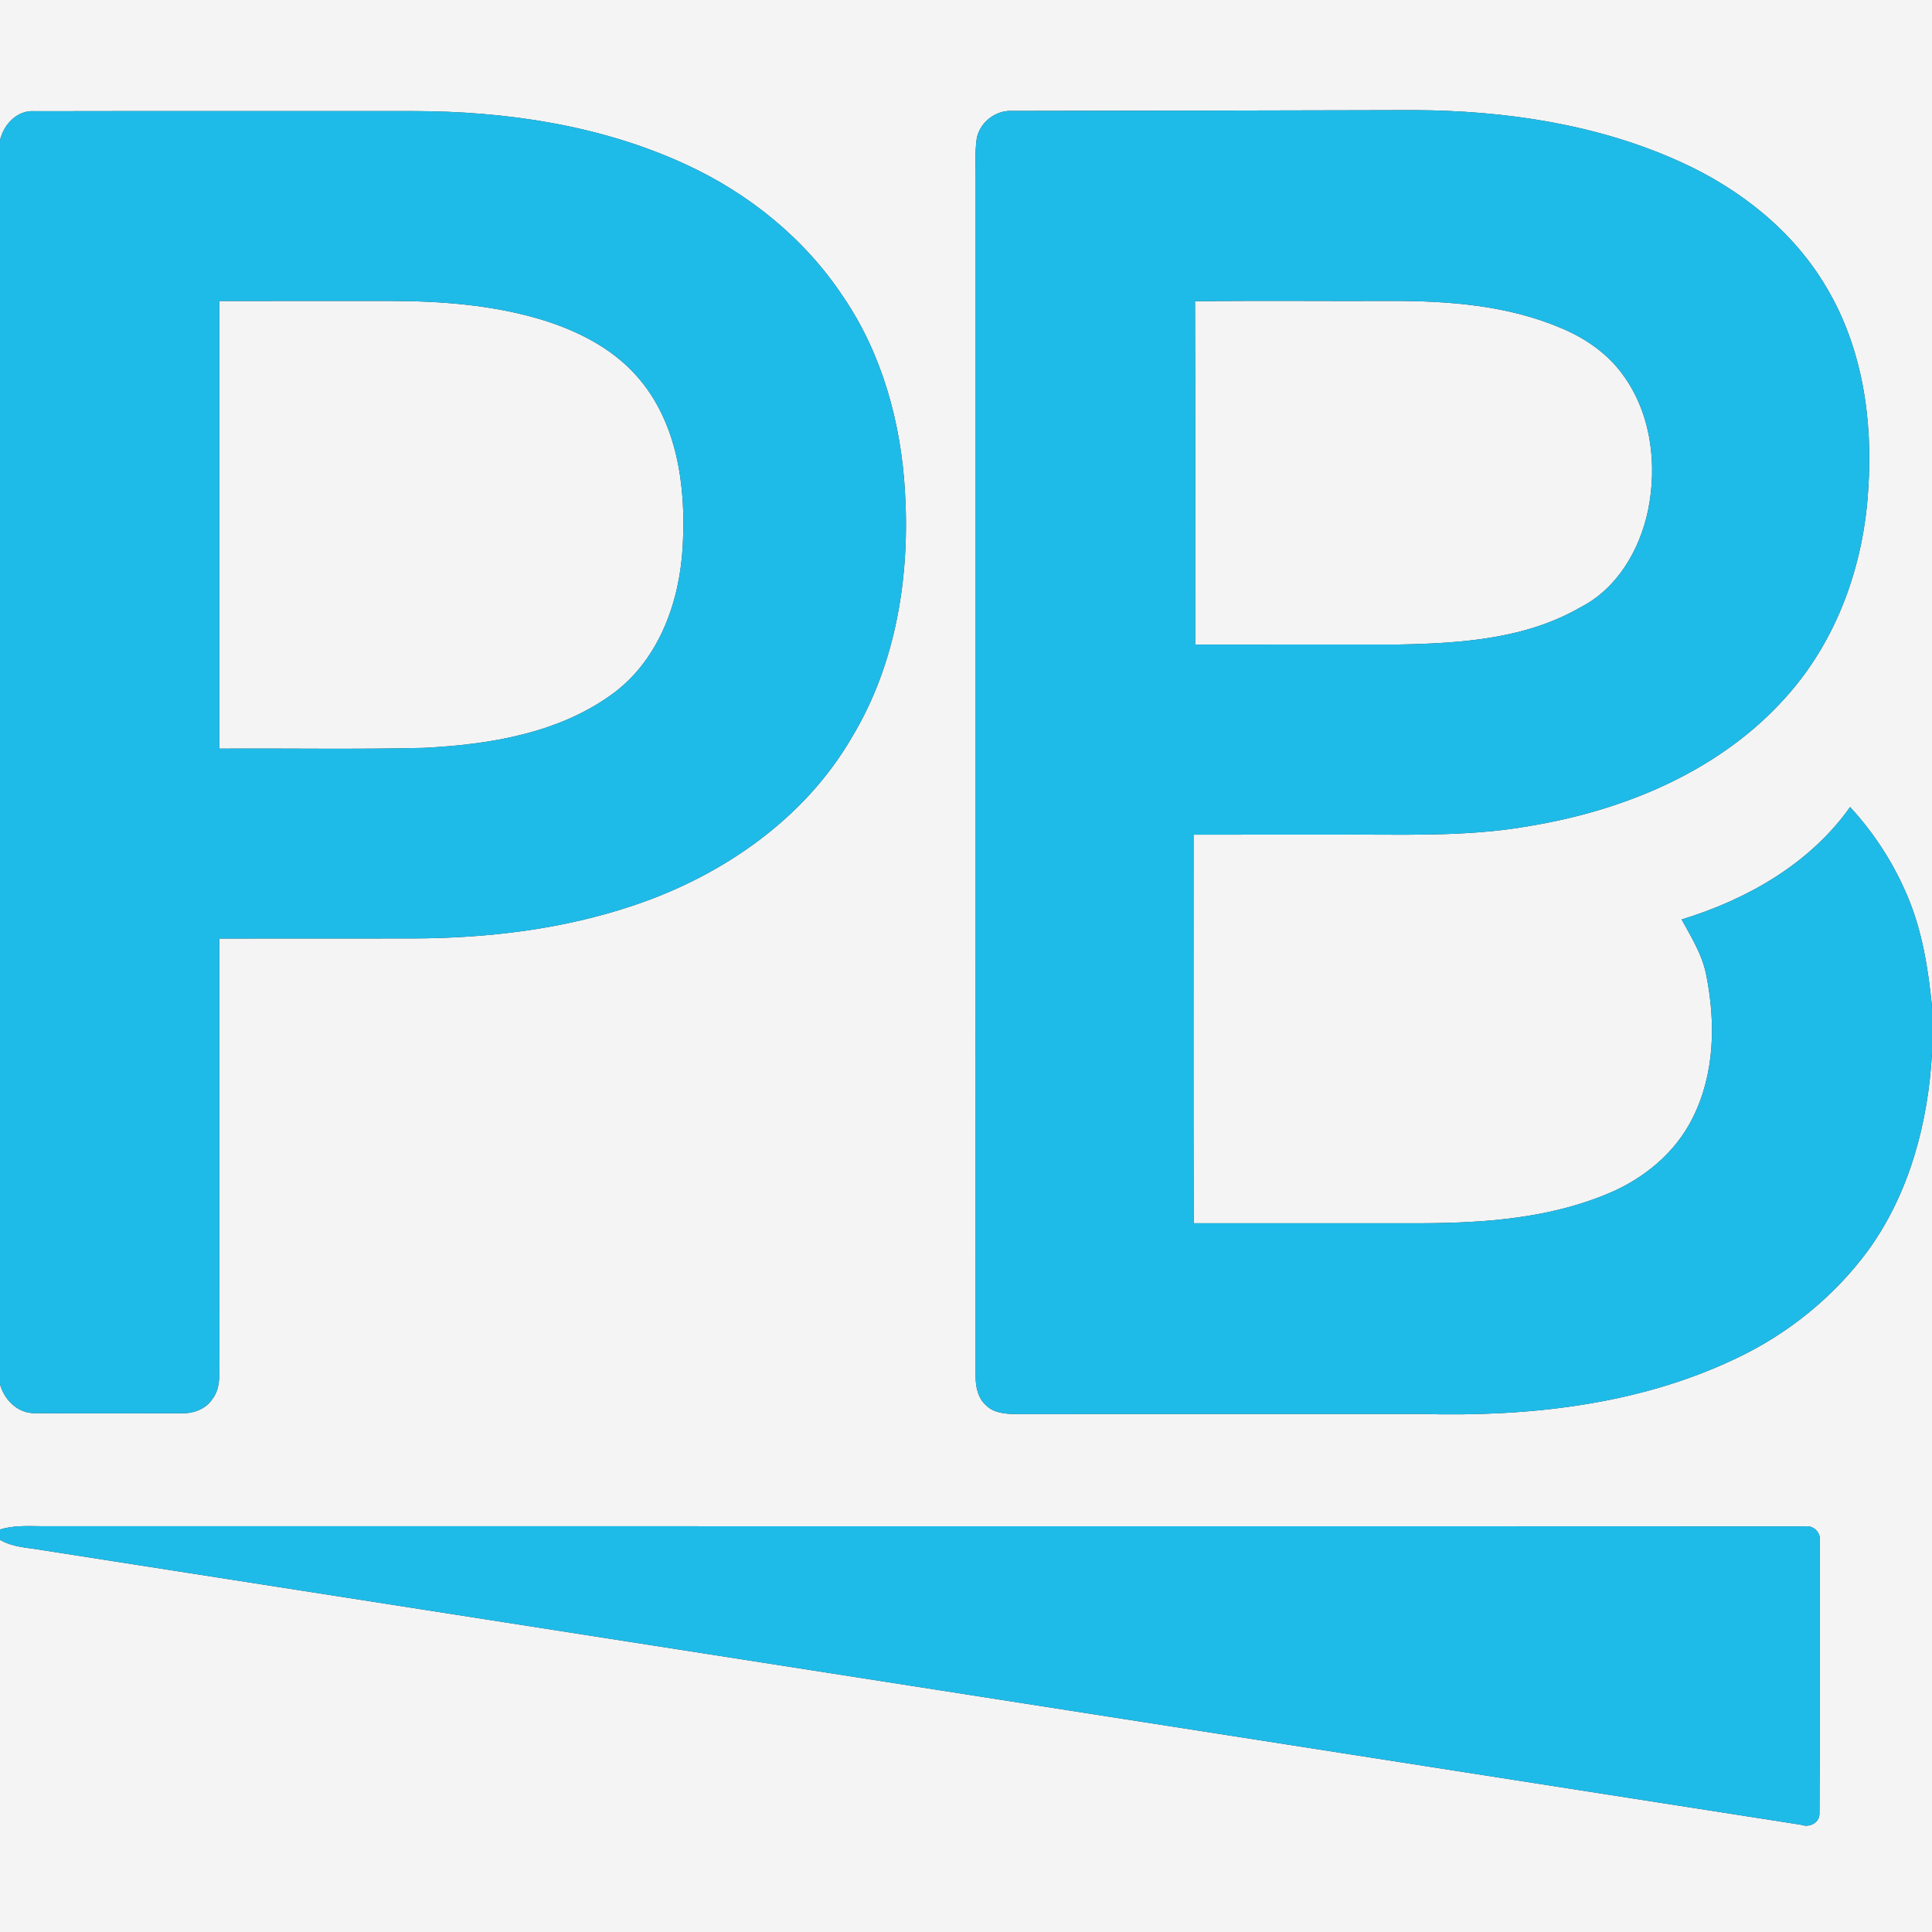 <?xml version="1.0" encoding="UTF-8"?> <svg xmlns="http://www.w3.org/2000/svg" width="500pt" height="500pt" viewBox="0 0 500 500" version="1.1"><rect x="0" y="0" width="500" height="500" fill="#333333" stroke="none"/><g id="#f4f4f5ff"><path fill="#f4f4f5" opacity="1.00" d=" M 0.00 0.00 L 500.00 0.00 L 500.00 260.51 C 499.02 250.66 497.45 240.72 493.50 231.58 C 489.95 223.23 484.95 215.52 478.80 208.86 C 468.41 223.54 452.12 232.79 435.20 237.96 C 437.76 242.63 440.65 247.24 441.62 252.57 C 444.03 264.67 443.75 277.84 438.18 289.07 C 433.71 298.30 425.34 305.13 415.97 308.98 C 400.85 315.29 384.20 316.51 368.00 316.57 C 348.31 316.56 328.62 316.56 308.93 316.57 C 308.82 283.05 308.90 249.53 308.89 216.01 C 320.90 215.99 332.92 216.00 344.94 216.00 C 362.00 215.87 379.20 216.77 396.09 213.73 C 420.76 209.63 445.41 199.32 462.28 180.31 C 475.46 165.65 482.36 146.15 483.50 126.63 C 484.73 108.69 482.00 89.95 472.65 74.33 C 464.09 59.76 450.27 48.86 435.01 41.95 C 413.48 32.13 389.57 28.62 366.06 28.50 C 331.39 28.60 296.72 28.65 262.05 28.71 C 257.67 28.42 253.46 31.70 252.75 36.03 C 252.25 39.67 252.55 43.35 252.50 47.01 C 252.49 150.01 252.52 253.02 252.49 356.02 C 252.45 358.79 253.05 361.82 255.23 363.74 C 257.28 365.73 260.27 365.93 262.97 365.96 C 297.96 365.92 332.96 365.95 367.96 365.94 C 395.42 366.68 423.67 363.66 448.77 351.81 C 462.44 345.46 474.56 335.72 483.50 323.56 C 494.18 308.77 499.02 290.51 500.00 272.47 L 500.00 500.00 L 0.00 500.00 L 0.00 398.50 C 3.33 400.49 7.31 400.51 11.02 401.19 C 162.71 424.86 314.40 448.56 466.09 472.25 C 468.35 473.08 471.04 471.70 470.88 469.09 C 471.03 445.72 470.91 422.34 470.93 398.97 C 471.33 396.68 469.41 394.70 467.12 395.03 C 315.07 394.95 163.02 395.03 10.98 394.99 C 7.30 394.96 3.55 394.72 0.00 395.84 L 0.00 358.21 C 1.07 362.29 4.65 365.83 9.06 365.72 C 21.73 365.80 34.41 365.75 47.08 365.74 C 50.12 365.84 53.30 364.65 55.00 362.02 C 57.19 359.15 56.71 355.36 56.78 351.99 C 56.72 315.62 56.76 279.26 56.76 242.89 C 73.52 242.86 90.27 242.90 107.02 242.87 C 126.33 242.80 145.78 240.48 164.13 234.27 C 187.05 226.57 208.39 211.82 220.60 190.58 C 231.99 171.61 235.54 148.89 234.20 127.06 C 233.16 109.36 228.29 91.59 218.23 76.82 C 208.29 61.76 193.75 50.01 177.40 42.52 C 155.44 32.40 131.02 28.79 107.00 28.75 C 74.34 28.77 41.67 28.71 9.00 28.78 C 4.47 28.42 0.97 32.17 0.00 36.30 L 0.00 0.00 Z"></path><path fill="#f4f4f5" opacity="1.00" d=" M 56.76 77.89 C 71.50 77.87 86.24 77.88 100.98 77.88 C 114.10 77.91 127.37 78.90 139.99 82.68 C 149.20 85.48 158.23 89.95 164.71 97.24 C 175.27 109.04 177.55 125.78 176.70 141.04 C 176.01 155.29 170.80 170.21 159.12 179.13 C 145.02 189.74 126.86 192.68 109.66 193.55 C 92.03 193.98 74.40 193.64 56.76 193.75 C 56.75 155.13 56.75 116.51 56.76 77.89 Z"></path><path fill="#f4f4f5" opacity="1.00" d=" M 309.27 77.97 C 326.19 77.75 343.11 77.95 360.04 77.88 C 374.91 77.85 390.20 79.02 404.04 84.92 C 410.26 87.51 416.02 91.48 420.00 96.99 C 427.32 106.97 428.96 120.24 426.50 132.15 C 424.34 142.32 418.55 152.31 409.04 157.16 C 394.86 165.37 378.09 166.48 362.08 166.80 C 344.49 166.82 326.90 166.81 309.31 166.81 C 309.28 137.20 309.37 107.59 309.27 77.97 Z"></path></g><g id="#1fbbe8ff"><path fill="#1fbbe8" opacity="1.00" d=" M 0.00 36.30 C 0.97 32.17 4.47 28.42 9.00 28.78 C 41.67 28.71 74.34 28.77 107.00 28.75 C 131.02 28.79 155.44 32.40 177.40 42.52 C 193.75 50.01 208.29 61.76 218.23 76.82 C 228.29 91.59 233.16 109.36 234.20 127.06 C 235.54 148.89 231.99 171.61 220.60 190.58 C 208.39 211.82 187.05 226.57 164.13 234.27 C 145.78 240.48 126.33 242.80 107.02 242.87 C 90.27 242.90 73.52 242.86 56.76 242.89 C 56.76 279.26 56.72 315.62 56.78 351.99 C 56.71 355.36 57.19 359.15 55.00 362.02 C 53.30 364.65 50.12 365.84 47.08 365.74 C 34.41 365.75 21.73 365.80 9.06 365.72 C 4.65 365.83 1.07 362.29 0.00 358.21 L 0.00 36.30 M 56.76 77.89 C 56.75 116.51 56.75 155.13 56.76 193.75 C 74.40 193.64 92.03 193.98 109.66 193.55 C 126.86 192.68 145.02 189.74 159.12 179.13 C 170.80 170.21 176.01 155.29 176.70 141.04 C 177.55 125.78 175.27 109.04 164.71 97.24 C 158.23 89.95 149.20 85.48 139.99 82.68 C 127.37 78.90 114.10 77.91 100.98 77.88 C 86.24 77.88 71.50 77.87 56.76 77.89 Z"></path><path fill="#1fbbe8" opacity="1.00" d=" M 252.75 36.03 C 253.46 31.70 257.67 28.42 262.05 28.71 C 296.72 28.65 331.39 28.60 366.06 28.50 C 389.57 28.62 413.48 32.13 435.01 41.95 C 450.27 48.86 464.09 59.76 472.65 74.33 C 482.00 89.95 484.73 108.69 483.50 126.63 C 482.36 146.15 475.46 165.65 462.28 180.31 C 445.41 199.32 420.76 209.63 396.09 213.73 C 379.20 216.77 362.00 215.87 344.94 216.00 C 332.92 216.00 320.90 215.99 308.89 216.01 C 308.90 249.53 308.82 283.05 308.93 316.57 C 328.62 316.56 348.31 316.56 368.00 316.57 C 384.20 316.51 400.85 315.29 415.97 308.98 C 425.34 305.13 433.71 298.30 438.18 289.07 C 443.75 277.84 444.03 264.67 441.62 252.57 C 440.65 247.24 437.76 242.63 435.20 237.96 C 452.12 232.79 468.41 223.54 478.80 208.86 C 484.95 215.52 489.95 223.23 493.50 231.58 C 497.45 240.72 499.02 250.66 500.00 260.51 L 500.00 272.47 C 499.02 290.51 494.18 308.77 483.50 323.56 C 474.56 335.72 462.44 345.46 448.77 351.81 C 423.67 363.66 395.42 366.68 367.96 365.94 C 332.96 365.95 297.96 365.92 262.97 365.96 C 260.27 365.93 257.28 365.73 255.23 363.74 C 253.05 361.82 252.45 358.79 252.49 356.02 C 252.52 253.02 252.49 150.01 252.50 47.01 C 252.55 43.35 252.25 39.67 252.75 36.03 M 309.27 77.97 C 309.37 107.59 309.28 137.20 309.31 166.81 C 326.90 166.81 344.49 166.82 362.08 166.80 C 378.09 166.48 394.86 165.37 409.04 157.16 C 418.55 152.31 424.34 142.32 426.50 132.15 C 428.96 120.24 427.32 106.97 420.00 96.99 C 416.02 91.48 410.26 87.51 404.04 84.92 C 390.20 79.02 374.91 77.85 360.04 77.88 C 343.11 77.95 326.19 77.75 309.27 77.97 Z"></path><path fill="#1fbbe8" opacity="1.00" d=" M 0.00 395.84 C 3.55 394.72 7.30 394.96 10.98 394.99 C 163.02 395.03 315.07 394.95 467.12 395.03 C 469.41 394.70 471.33 396.68 470.93 398.97 C 470.91 422.34 471.03 445.72 470.88 469.09 C 471.04 471.70 468.35 473.08 466.09 472.25 C 314.40 448.56 162.71 424.86 11.02 401.19 C 7.31 400.51 3.33 400.49 0.00 398.50 L 0.00 395.84 Z"></path></g></svg> 